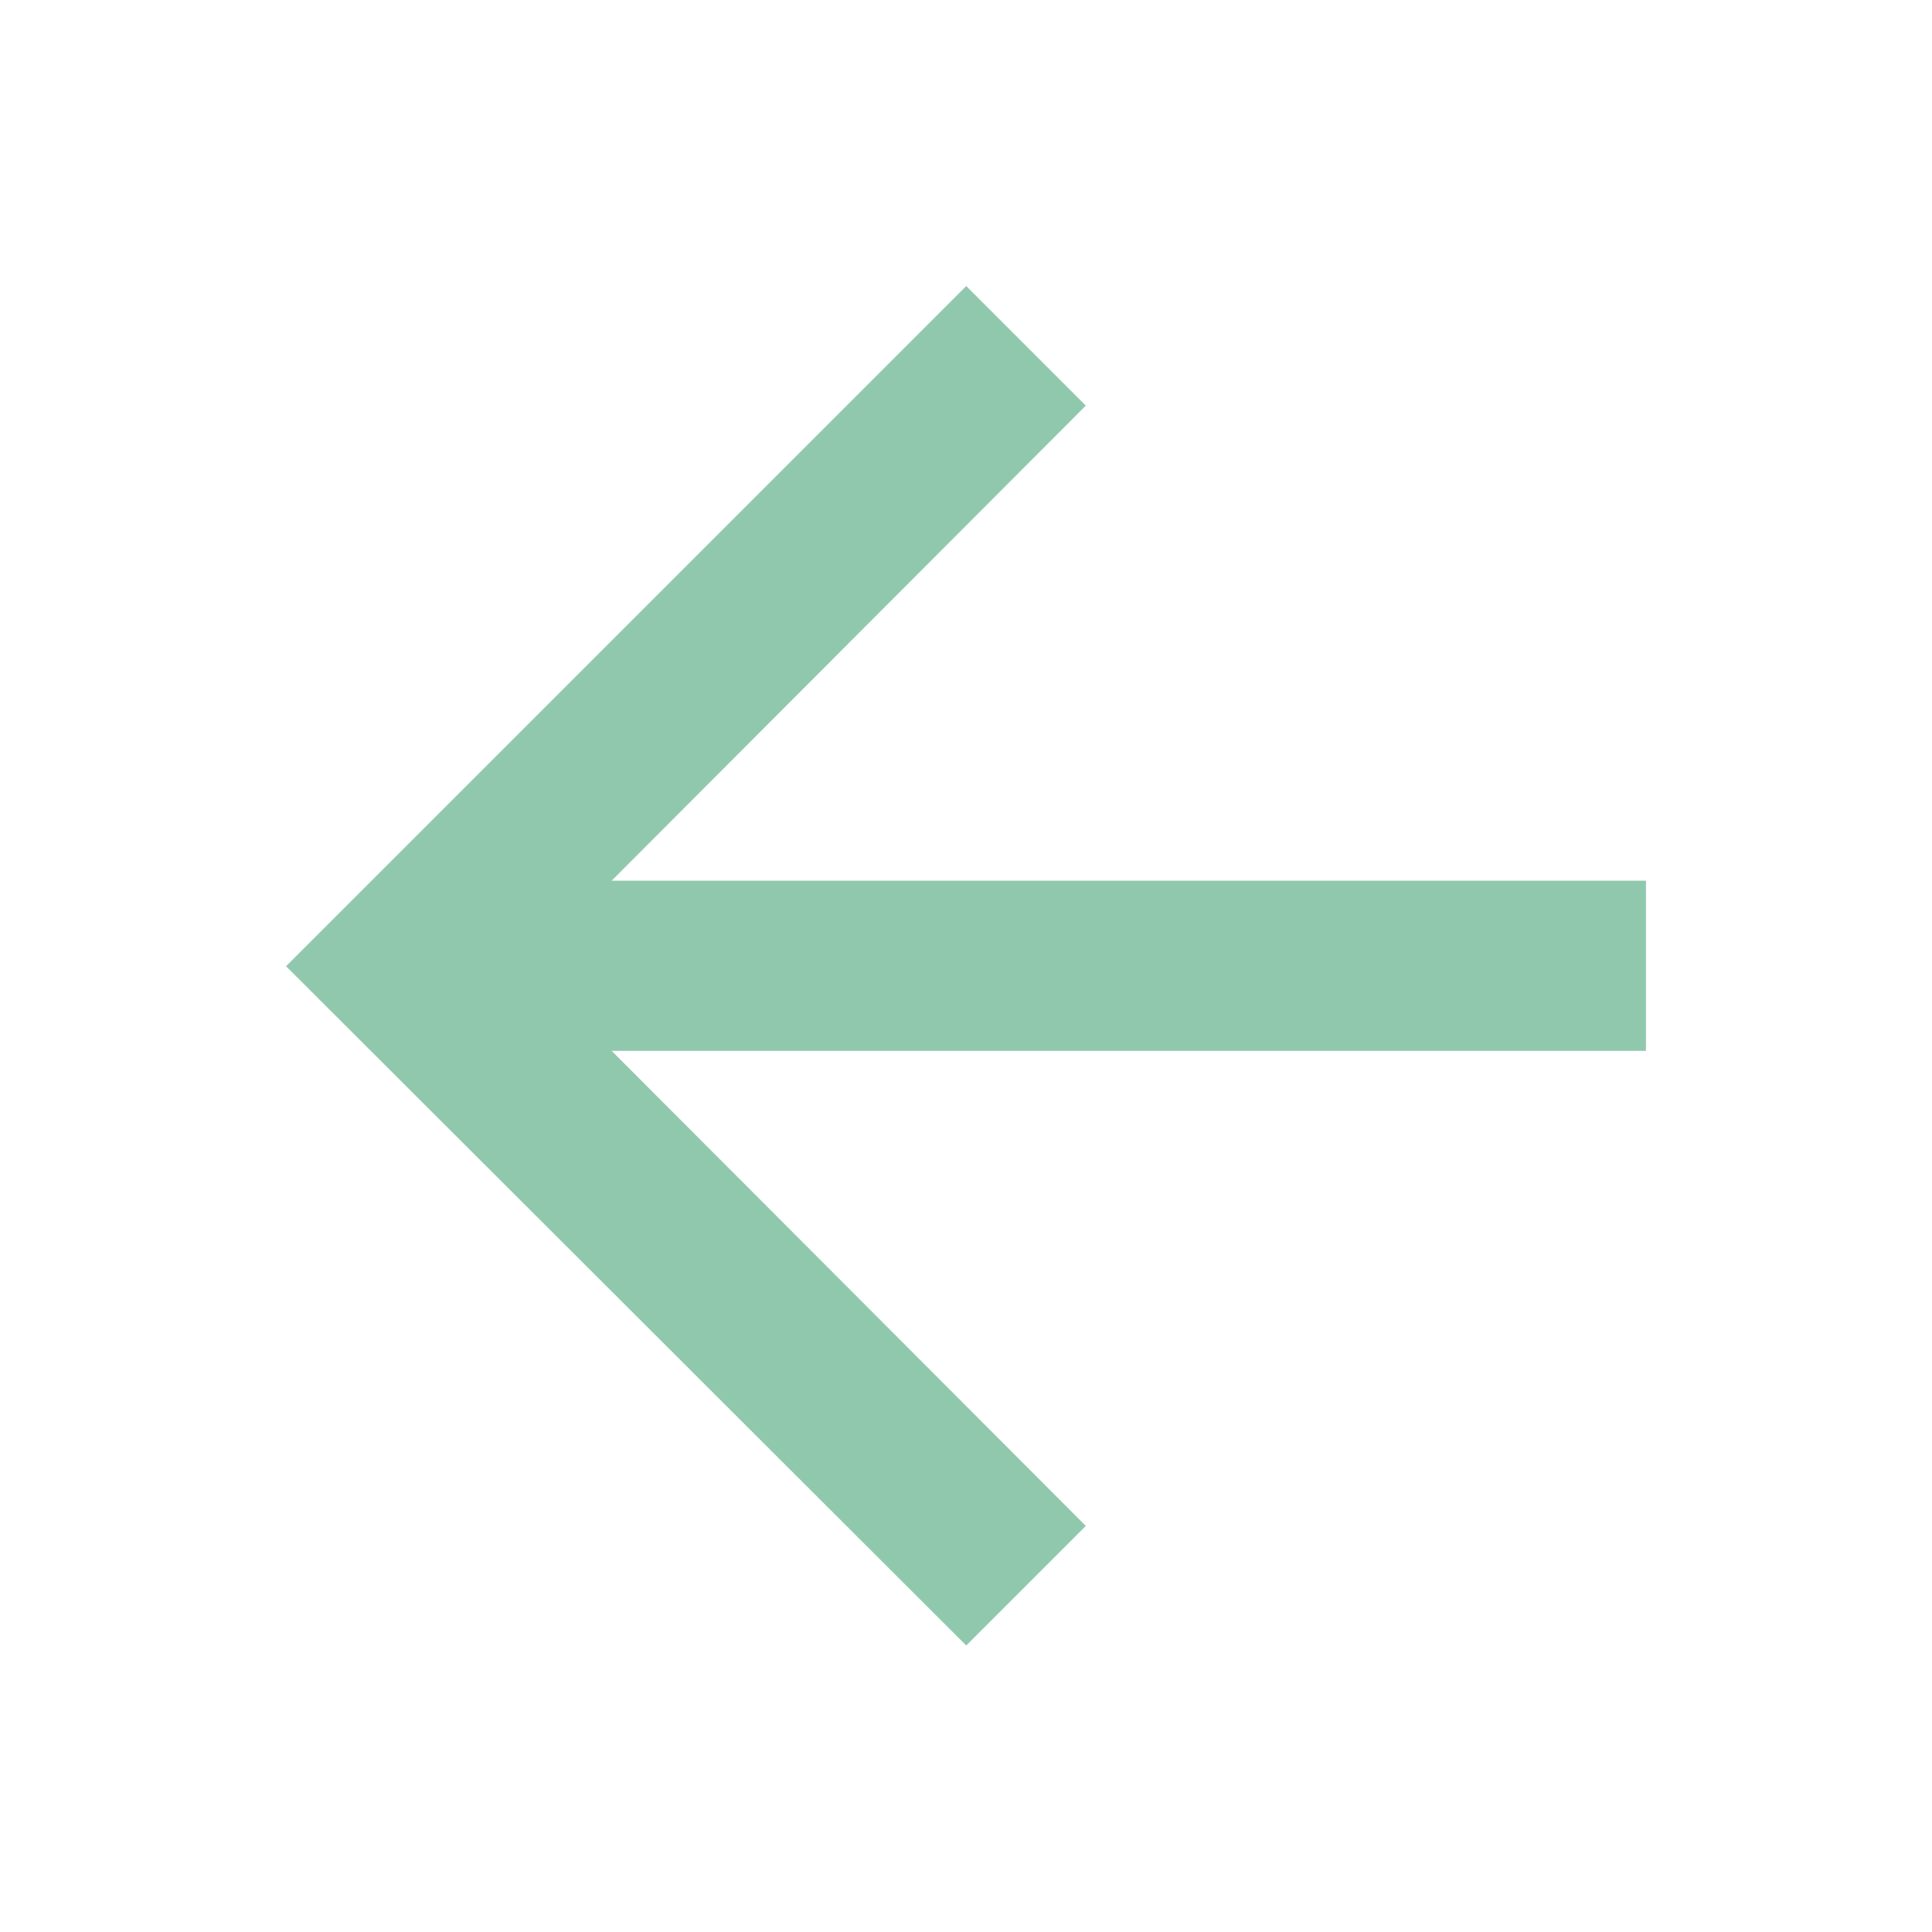 <?xml version="1.0" encoding="UTF-8"?><svg xmlns="http://www.w3.org/2000/svg" viewBox="0 0 42.01 42.01"><defs><style>.f{fill:none;}.g{fill:#90c8ae;}</style></defs><g id="a"/><g id="b"><g id="c"><path id="d" class="f" d="M42.01,0H0V42.01H42.01V0Z"/><path id="e" class="g" d="M21.01,6.22l2.6,2.6-10.31,10.33h22.49v3.7H13.3l10.31,10.33-2.6,2.6L6.22,21.01,21.01,6.22Z"/></g></g></svg>